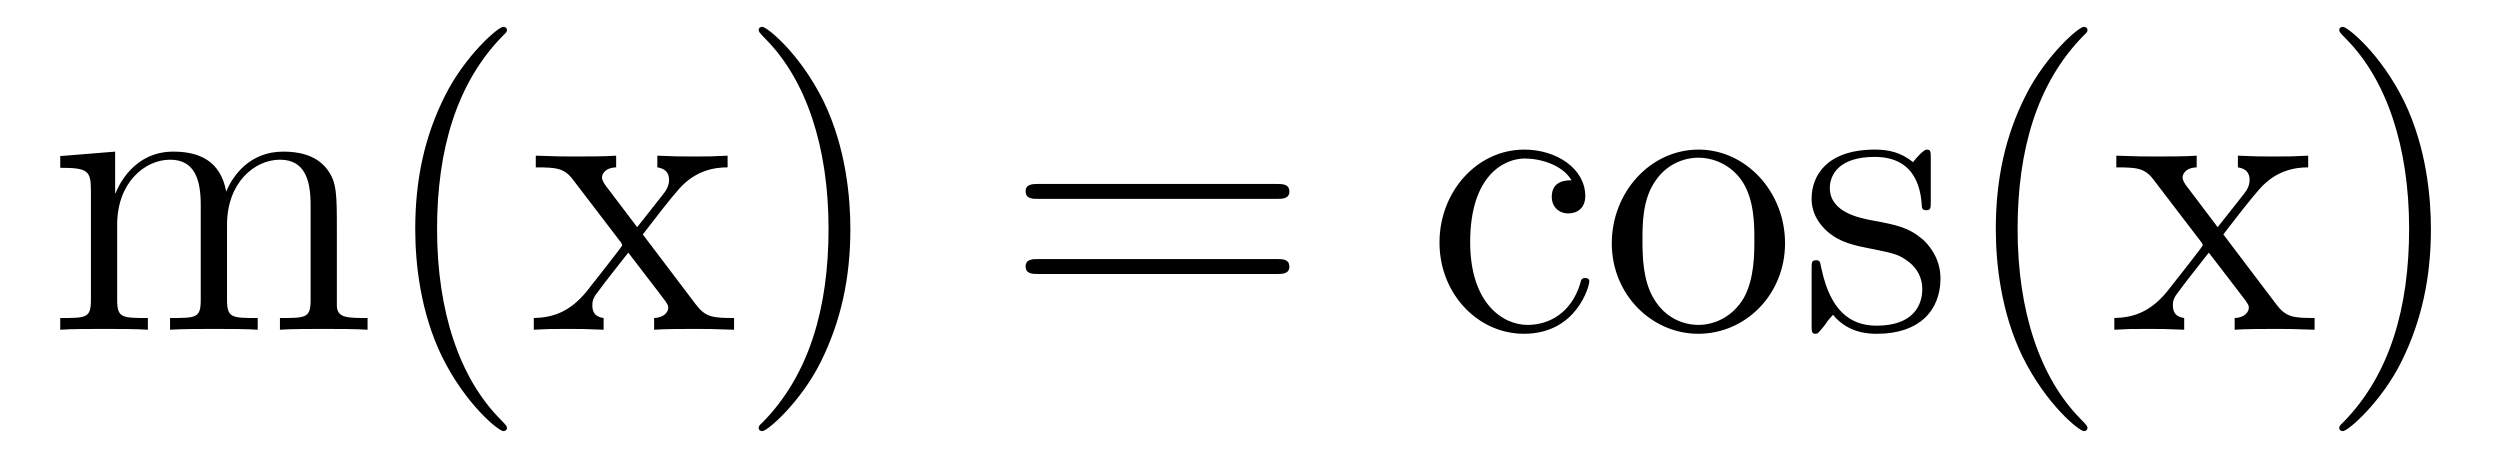 <?xml version='1.0' encoding='UTF-8'?>
<!-- This file was generated by dvisvgm 2.8.1 -->
<svg version='1.1' xmlns='http://www.w3.org/2000/svg' xmlns:xlink='http://www.w3.org/1999/xlink' width='74pt' height='14pt' viewBox='0 -14 74 14'>
<g id='page1'>
<g transform='matrix(1 0 0 -1 -127 650)'>
<path d='M136.971 657.145C136.971 658.257 136.971 658.591 136.696 658.974C136.349 659.44 135.788 659.512 135.381 659.512C134.389 659.512 133.887 658.794 133.696 658.328C133.528 659.249 132.883 659.512 132.13 659.512C130.97 659.512 130.516 658.52 130.42 658.281H130.408V659.512L128.783 659.38V659.033C129.595 659.033 129.691 658.95 129.691 658.364V655.125C129.691 654.587 129.56 654.587 128.783 654.587V654.24C129.093 654.264 129.739 654.264 130.073 654.264C130.42 654.264 131.066 654.264 131.377 654.24V654.587C130.612 654.587 130.468 654.587 130.468 655.125V657.348C130.468 658.603 131.293 659.273 132.034 659.273S132.942 658.663 132.942 657.934V655.125C132.942 654.587 132.811 654.587 132.034 654.587V654.24C132.345 654.264 132.99 654.264 133.325 654.264C133.672 654.264 134.317 654.264 134.628 654.24V654.587C133.863 654.587 133.72 654.587 133.72 655.125V657.348C133.72 658.603 134.544 659.273 135.286 659.273C136.027 659.273 136.194 658.663 136.194 657.934V655.125C136.194 654.587 136.062 654.587 135.286 654.587V654.24C135.596 654.264 136.242 654.264 136.577 654.264C136.923 654.264 137.569 654.264 137.88 654.24V654.587C137.282 654.587 136.983 654.587 136.971 654.945V657.145ZM142.005 651.335C142.005 651.371 142.005 651.395 141.802 651.598C140.607 652.806 139.937 654.778 139.937 657.217C139.937 659.536 140.499 661.532 141.886 662.943C142.005 663.05 142.005 663.074 142.005 663.11C142.005 663.182 141.945 663.206 141.897 663.206C141.742 663.206 140.762 662.345 140.176 661.173C139.566 659.966 139.291 658.687 139.291 657.217C139.291 656.152 139.459 654.73 140.08 653.451C140.786 652.017 141.766 651.239 141.897 651.239C141.945 651.239 142.005 651.263 142.005 651.335ZM146.027 657.061C146.374 657.515 146.876 658.161 147.103 658.412C147.593 658.962 148.155 659.046 148.537 659.046V659.392C148.023 659.368 147.999 659.368 147.533 659.368C147.079 659.368 147.055 659.368 146.457 659.392V659.046C146.613 659.022 146.804 658.95 146.804 658.675C146.804 658.472 146.696 658.34 146.625 658.245L145.86 657.276L144.927 658.507C144.891 658.555 144.819 658.663 144.819 658.747C144.819 658.818 144.879 659.033 145.238 659.046V659.392C144.939 659.368 144.33 659.368 144.007 659.368C143.612 659.368 143.588 659.368 142.859 659.392V659.046C143.469 659.046 143.696 659.022 143.947 658.699L145.345 656.87C145.37 656.846 145.417 656.774 145.417 656.738C145.417 656.703 144.485 655.531 144.366 655.376C143.84 654.73 143.313 654.599 142.8 654.587V654.24C143.254 654.264 143.278 654.264 143.792 654.264C144.246 654.264 144.27 654.264 144.867 654.24V654.587C144.58 654.622 144.533 654.802 144.533 654.969C144.533 655.16 144.616 655.256 144.736 655.412C144.915 655.662 145.31 656.152 145.597 656.523L146.577 655.244C146.78 654.981 146.78 654.957 146.78 654.886C146.78 654.79 146.685 654.599 146.362 654.587V654.24C146.673 654.264 147.258 654.264 147.593 654.264C147.987 654.264 148.011 654.264 148.729 654.24V654.587C148.095 654.587 147.88 654.611 147.593 654.993L146.027 657.061ZM152.171 657.217C152.171 658.125 152.051 659.607 151.382 660.994C150.677 662.428 149.696 663.206 149.565 663.206C149.517 663.206 149.457 663.182 149.457 663.11C149.457 663.074 149.457 663.05 149.66 662.847C150.856 661.64 151.525 659.667 151.525 657.228C151.525 654.909 150.963 652.913 149.577 651.502C149.457 651.395 149.457 651.371 149.457 651.335C149.457 651.263 149.517 651.239 149.565 651.239C149.72 651.239 150.7 652.1 151.286 653.272C151.896 654.491 152.171 655.782 152.171 657.217Z'/>
<path d='M164.782 658.113C164.949 658.113 165.165 658.113 165.165 658.328C165.165 658.555 164.962 658.555 164.782 658.555H157.741C157.574 658.555 157.359 658.555 157.359 658.34C157.359 658.113 157.562 658.113 157.741 658.113H164.782ZM164.782 655.89C164.949 655.89 165.165 655.89 165.165 656.105C165.165 656.332 164.962 656.332 164.782 656.332H157.741C157.574 656.332 157.359 656.332 157.359 656.117C157.359 655.89 157.562 655.89 157.741 655.89H164.782Z'/>
<path d='M173.518 658.663C173.374 658.663 172.932 658.663 172.932 658.173C172.932 657.886 173.135 657.683 173.422 657.683C173.697 657.683 173.924 657.85 173.924 658.197C173.924 658.998 173.087 659.572 172.119 659.572C170.72 659.572 169.609 658.328 169.609 656.822C169.609 655.292 170.756 654.12 172.107 654.12C173.685 654.12 174.044 655.555 174.044 655.662S173.96 655.77 173.924 655.77C173.817 655.77 173.805 655.734 173.769 655.591C173.506 654.742 172.86 654.383 172.215 654.383C171.486 654.383 170.517 655.017 170.517 656.834C170.517 658.818 171.533 659.308 172.131 659.308C172.585 659.308 173.243 659.129 173.518 658.663ZM179.837 656.798C179.837 658.34 178.666 659.572 177.279 659.572C175.845 659.572 174.709 658.304 174.709 656.798C174.709 655.268 175.904 654.12 177.267 654.12C178.678 654.12 179.837 655.292 179.837 656.798ZM177.279 654.383C176.837 654.383 176.299 654.575 175.952 655.16C175.629 655.698 175.617 656.404 175.617 656.906C175.617 657.36 175.617 658.089 175.988 658.627C176.323 659.141 176.849 659.332 177.267 659.332C177.733 659.332 178.235 659.117 178.558 658.651C178.929 658.101 178.929 657.348 178.929 656.906C178.929 656.487 178.929 655.746 178.618 655.184C178.283 654.611 177.733 654.383 177.279 654.383ZM184.151 659.297C184.151 659.512 184.151 659.572 184.031 659.572C183.936 659.572 183.709 659.308 183.625 659.201C183.255 659.5 182.884 659.572 182.501 659.572C181.055 659.572 180.624 658.782 180.624 658.125C180.624 657.993 180.624 657.575 181.079 657.157C181.461 656.822 181.868 656.738 182.418 656.631C183.075 656.499 183.231 656.463 183.53 656.224C183.744 656.045 183.9 655.782 183.9 655.447C183.9 654.933 183.601 654.36 182.549 654.36C181.76 654.36 181.186 654.814 180.924 656.009C180.876 656.224 180.876 656.236 180.864 656.248C180.84 656.296 180.792 656.296 180.756 656.296C180.624 656.296 180.624 656.236 180.624 656.021V654.395C180.624 654.18 180.624 654.12 180.744 654.12C180.804 654.12 180.816 654.132 181.019 654.383C181.079 654.467 181.079 654.491 181.258 654.682C181.712 654.12 182.358 654.12 182.561 654.12C183.816 654.12 184.438 654.814 184.438 655.758C184.438 656.404 184.044 656.786 183.936 656.894C183.505 657.264 183.183 657.336 182.394 657.48C182.035 657.551 181.163 657.719 181.163 658.436C181.163 658.807 181.414 659.356 182.49 659.356C183.792 659.356 183.864 658.245 183.888 657.874C183.9 657.778 183.984 657.778 184.02 657.778C184.151 657.778 184.151 657.838 184.151 658.053V659.297Z'/>
<path d='M188.789 651.335C188.789 651.371 188.789 651.395 188.586 651.598C187.391 652.806 186.721 654.778 186.721 657.217C186.721 659.536 187.283 661.532 188.67 662.943C188.789 663.05 188.789 663.074 188.789 663.11C188.789 663.182 188.729 663.206 188.682 663.206C188.526 663.206 187.546 662.345 186.96 661.173C186.351 659.966 186.076 658.687 186.076 657.217C186.076 656.152 186.243 654.73 186.864 653.451C187.57 652.017 188.55 651.239 188.682 651.239C188.729 651.239 188.789 651.263 188.789 651.335ZM192.811 657.061C193.158 657.515 193.66 658.161 193.888 658.412C194.377 658.962 194.939 659.046 195.322 659.046V659.392C194.808 659.368 194.784 659.368 194.317 659.368C193.864 659.368 193.84 659.368 193.242 659.392V659.046C193.397 659.022 193.588 658.95 193.588 658.675C193.588 658.472 193.481 658.34 193.409 658.245L192.643 657.276L191.712 658.507C191.676 658.555 191.604 658.663 191.604 658.747C191.604 658.818 191.664 659.033 192.022 659.046V659.392C191.723 659.368 191.114 659.368 190.791 659.368C190.396 659.368 190.372 659.368 189.643 659.392V659.046C190.253 659.046 190.48 659.022 190.731 658.699L192.13 656.87C192.154 656.846 192.202 656.774 192.202 656.738C192.202 656.703 191.269 655.531 191.15 655.376C190.624 654.73 190.097 654.599 189.584 654.587V654.24C190.038 654.264 190.062 654.264 190.576 654.264C191.03 654.264 191.054 654.264 191.652 654.24V654.587C191.365 654.622 191.317 654.802 191.317 654.969C191.317 655.16 191.401 655.256 191.52 655.412C191.699 655.662 192.094 656.152 192.38 656.523L193.361 655.244C193.565 654.981 193.565 654.957 193.565 654.886C193.565 654.79 193.469 654.599 193.146 654.587V654.24C193.457 654.264 194.042 654.264 194.377 654.264C194.772 654.264 194.796 654.264 195.512 654.24V654.587C194.879 654.587 194.664 654.611 194.377 654.993L192.811 657.061ZM198.955 657.217C198.955 658.125 198.835 659.607 198.166 660.994C197.461 662.428 196.481 663.206 196.349 663.206C196.301 663.206 196.242 663.182 196.242 663.11C196.242 663.074 196.242 663.05 196.445 662.847C197.64 661.64 198.31 659.667 198.31 657.228C198.31 654.909 197.748 652.913 196.361 651.502C196.242 651.395 196.242 651.371 196.242 651.335C196.242 651.263 196.301 651.239 196.349 651.239C196.505 651.239 197.484 652.1 198.071 653.272C198.68 654.491 198.955 655.782 198.955 657.217Z'/>
</g>
</g>
</svg>